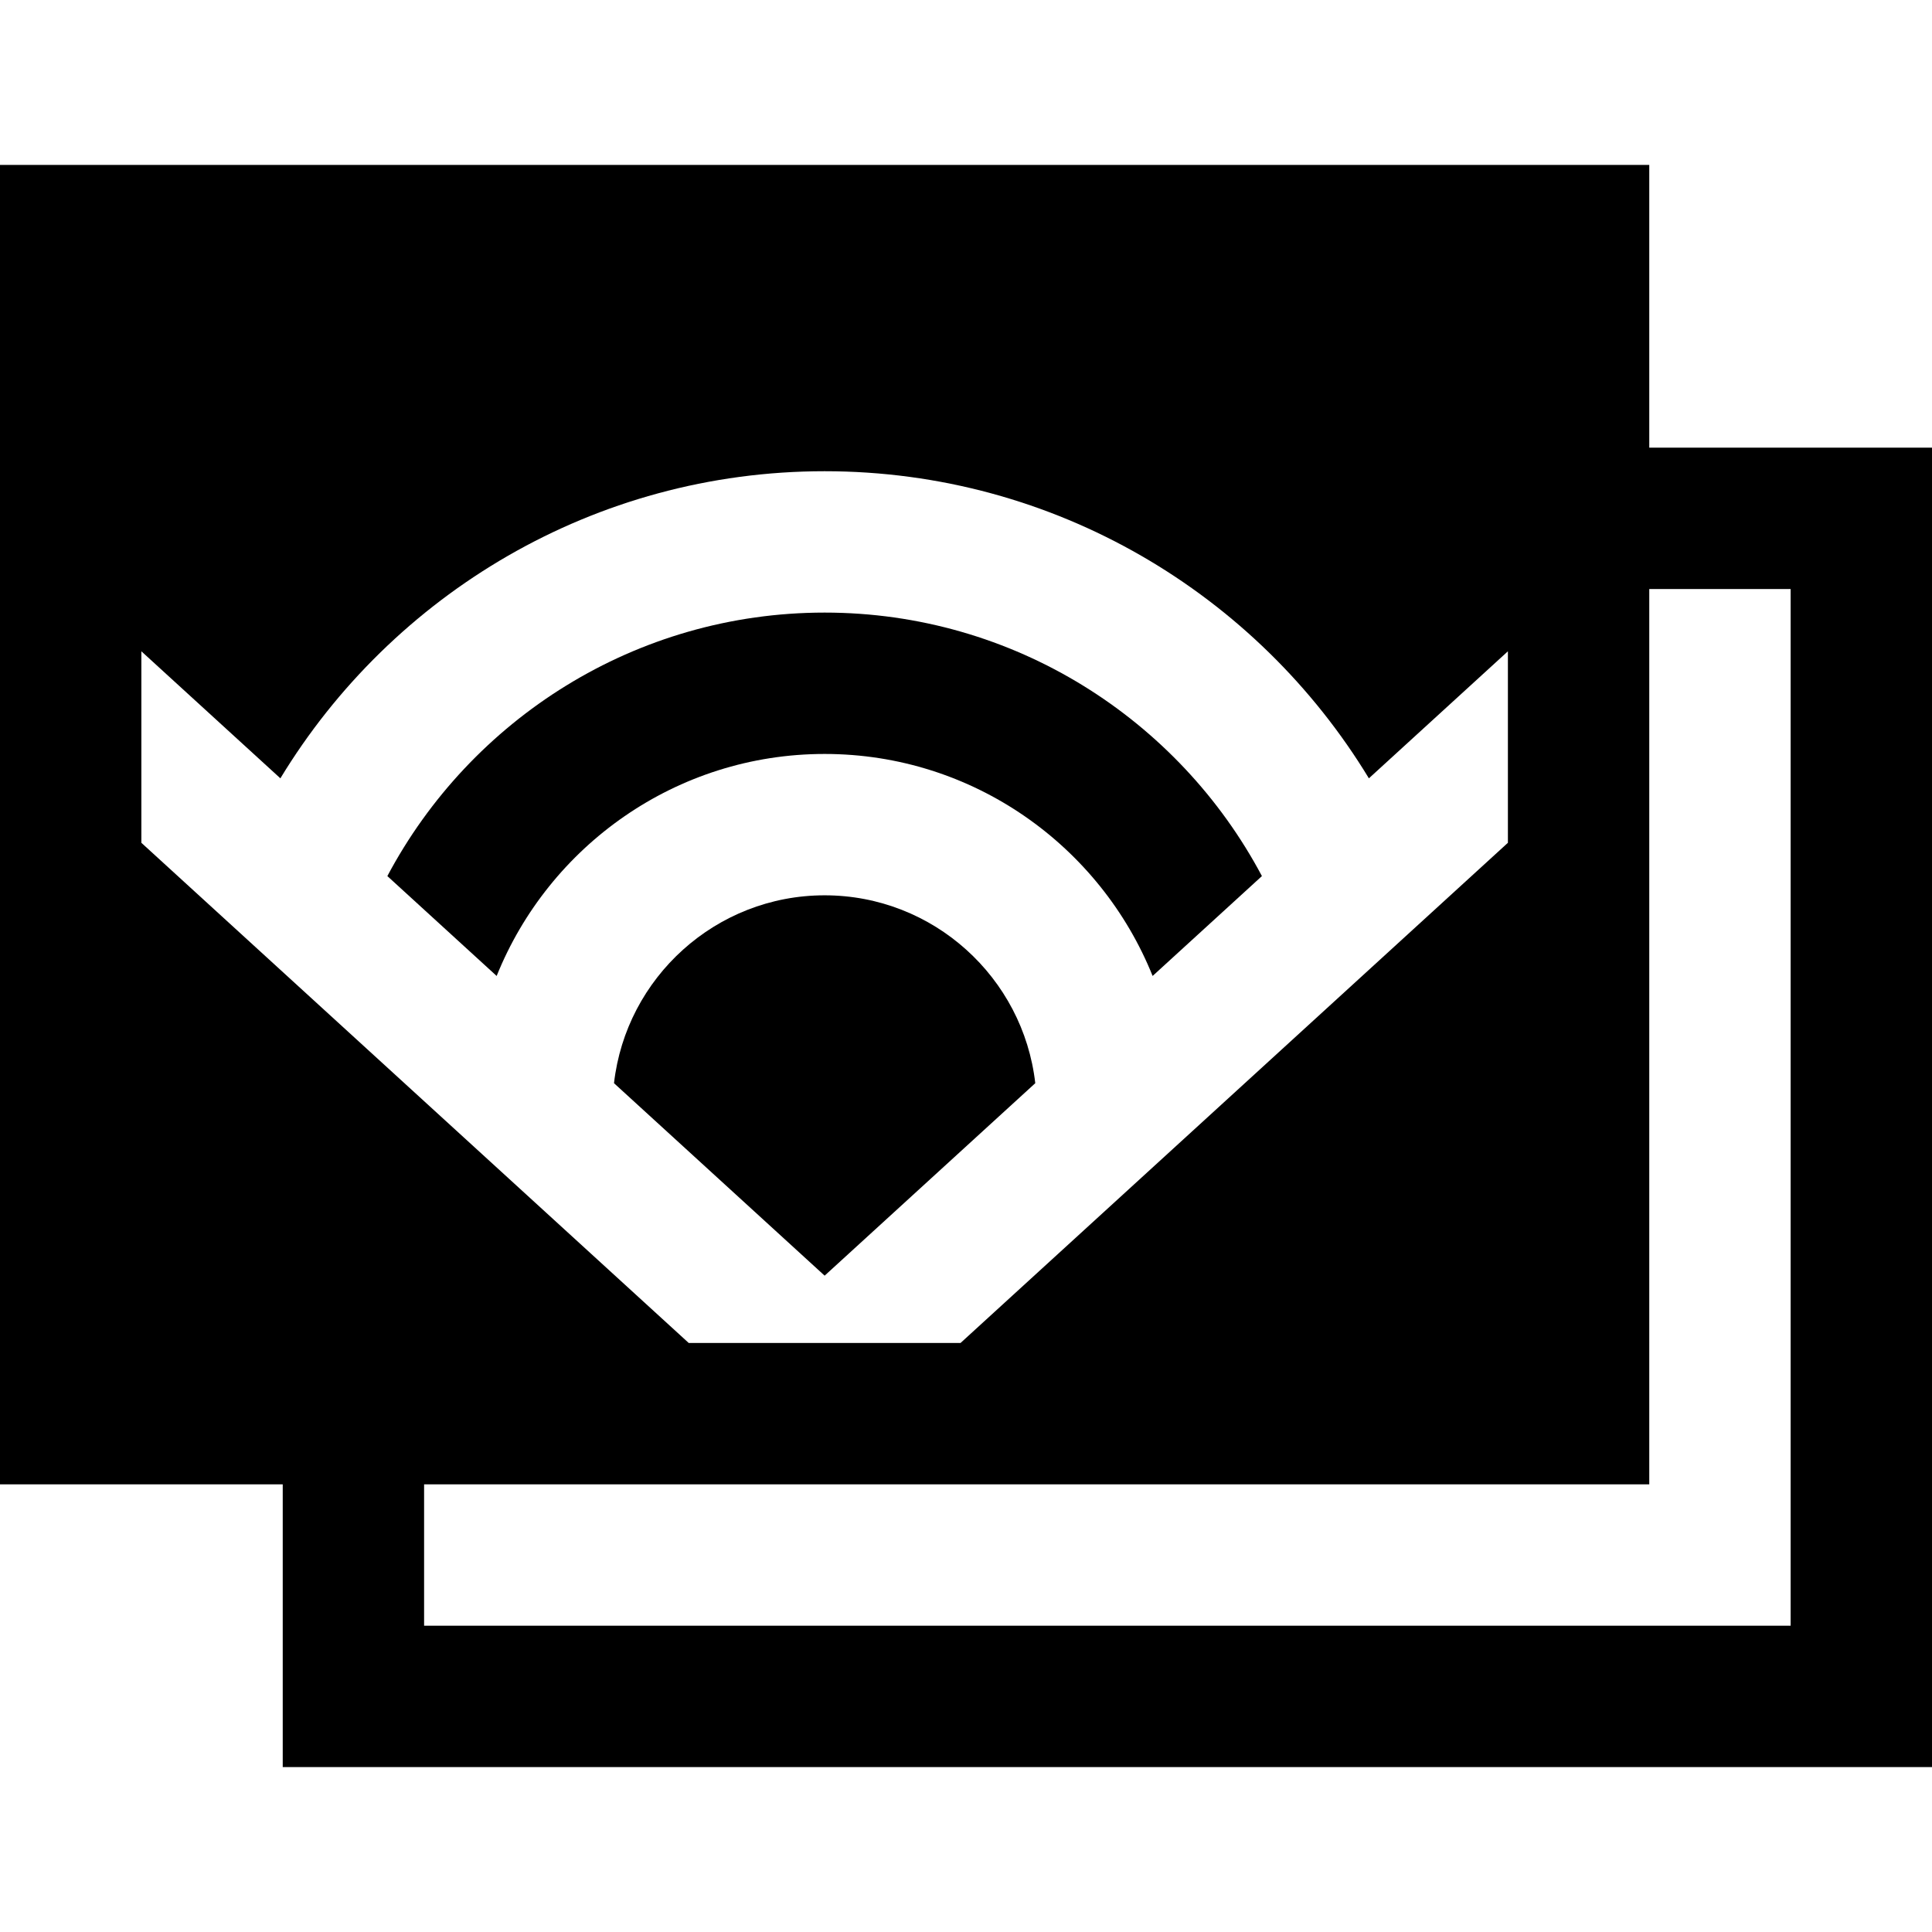 <?xml version="1.0" encoding="iso-8859-1"?>
<!-- Uploaded to: SVG Repo, www.svgrepo.com, Generator: SVG Repo Mixer Tools -->
<svg fill="#000000" height="800px" width="800px" version="1.1" id="Layer_1" xmlns="http://www.w3.org/2000/svg" xmlns:xlink="http://www.w3.org/1999/xlink" 
	 viewBox="0 0 512 512" xml:space="preserve">
<g>
	<g>
		<path d="M218.537,162.342c-50.172,0-93.845,28.33-115.883,69.828l28.965,26.469c13.85-34.443,47.58-58.834,86.918-58.834
			c39.338,0,73.067,24.391,86.918,58.834l28.966-26.469C312.381,190.671,268.709,162.342,218.537,162.342z"/>
	</g>
</g>
<g>
	<g>
		<path d="M218.537,237.268c-28.819,0-52.627,21.81-55.819,49.789l55.819,51.006l55.819-51.006
			C271.164,259.078,247.355,237.268,218.537,237.268z"/>
	</g>
</g>
<g>
	<g>
		<path d="M437.073,118.634V43.707H0v349.659h74.927v74.927H512V118.634H437.073z M37.463,223.349V172.6l36.839,33.663
			c29.581-48.747,83.168-81.385,144.234-81.385s114.653,32.638,144.234,81.385L399.61,172.6v50.749L254.551,355.902h-72.03
			L37.463,223.349z M474.537,430.829H112.39v-37.463h324.683V156.098h37.463V430.829z"/>
	</g>
</g>
</svg>